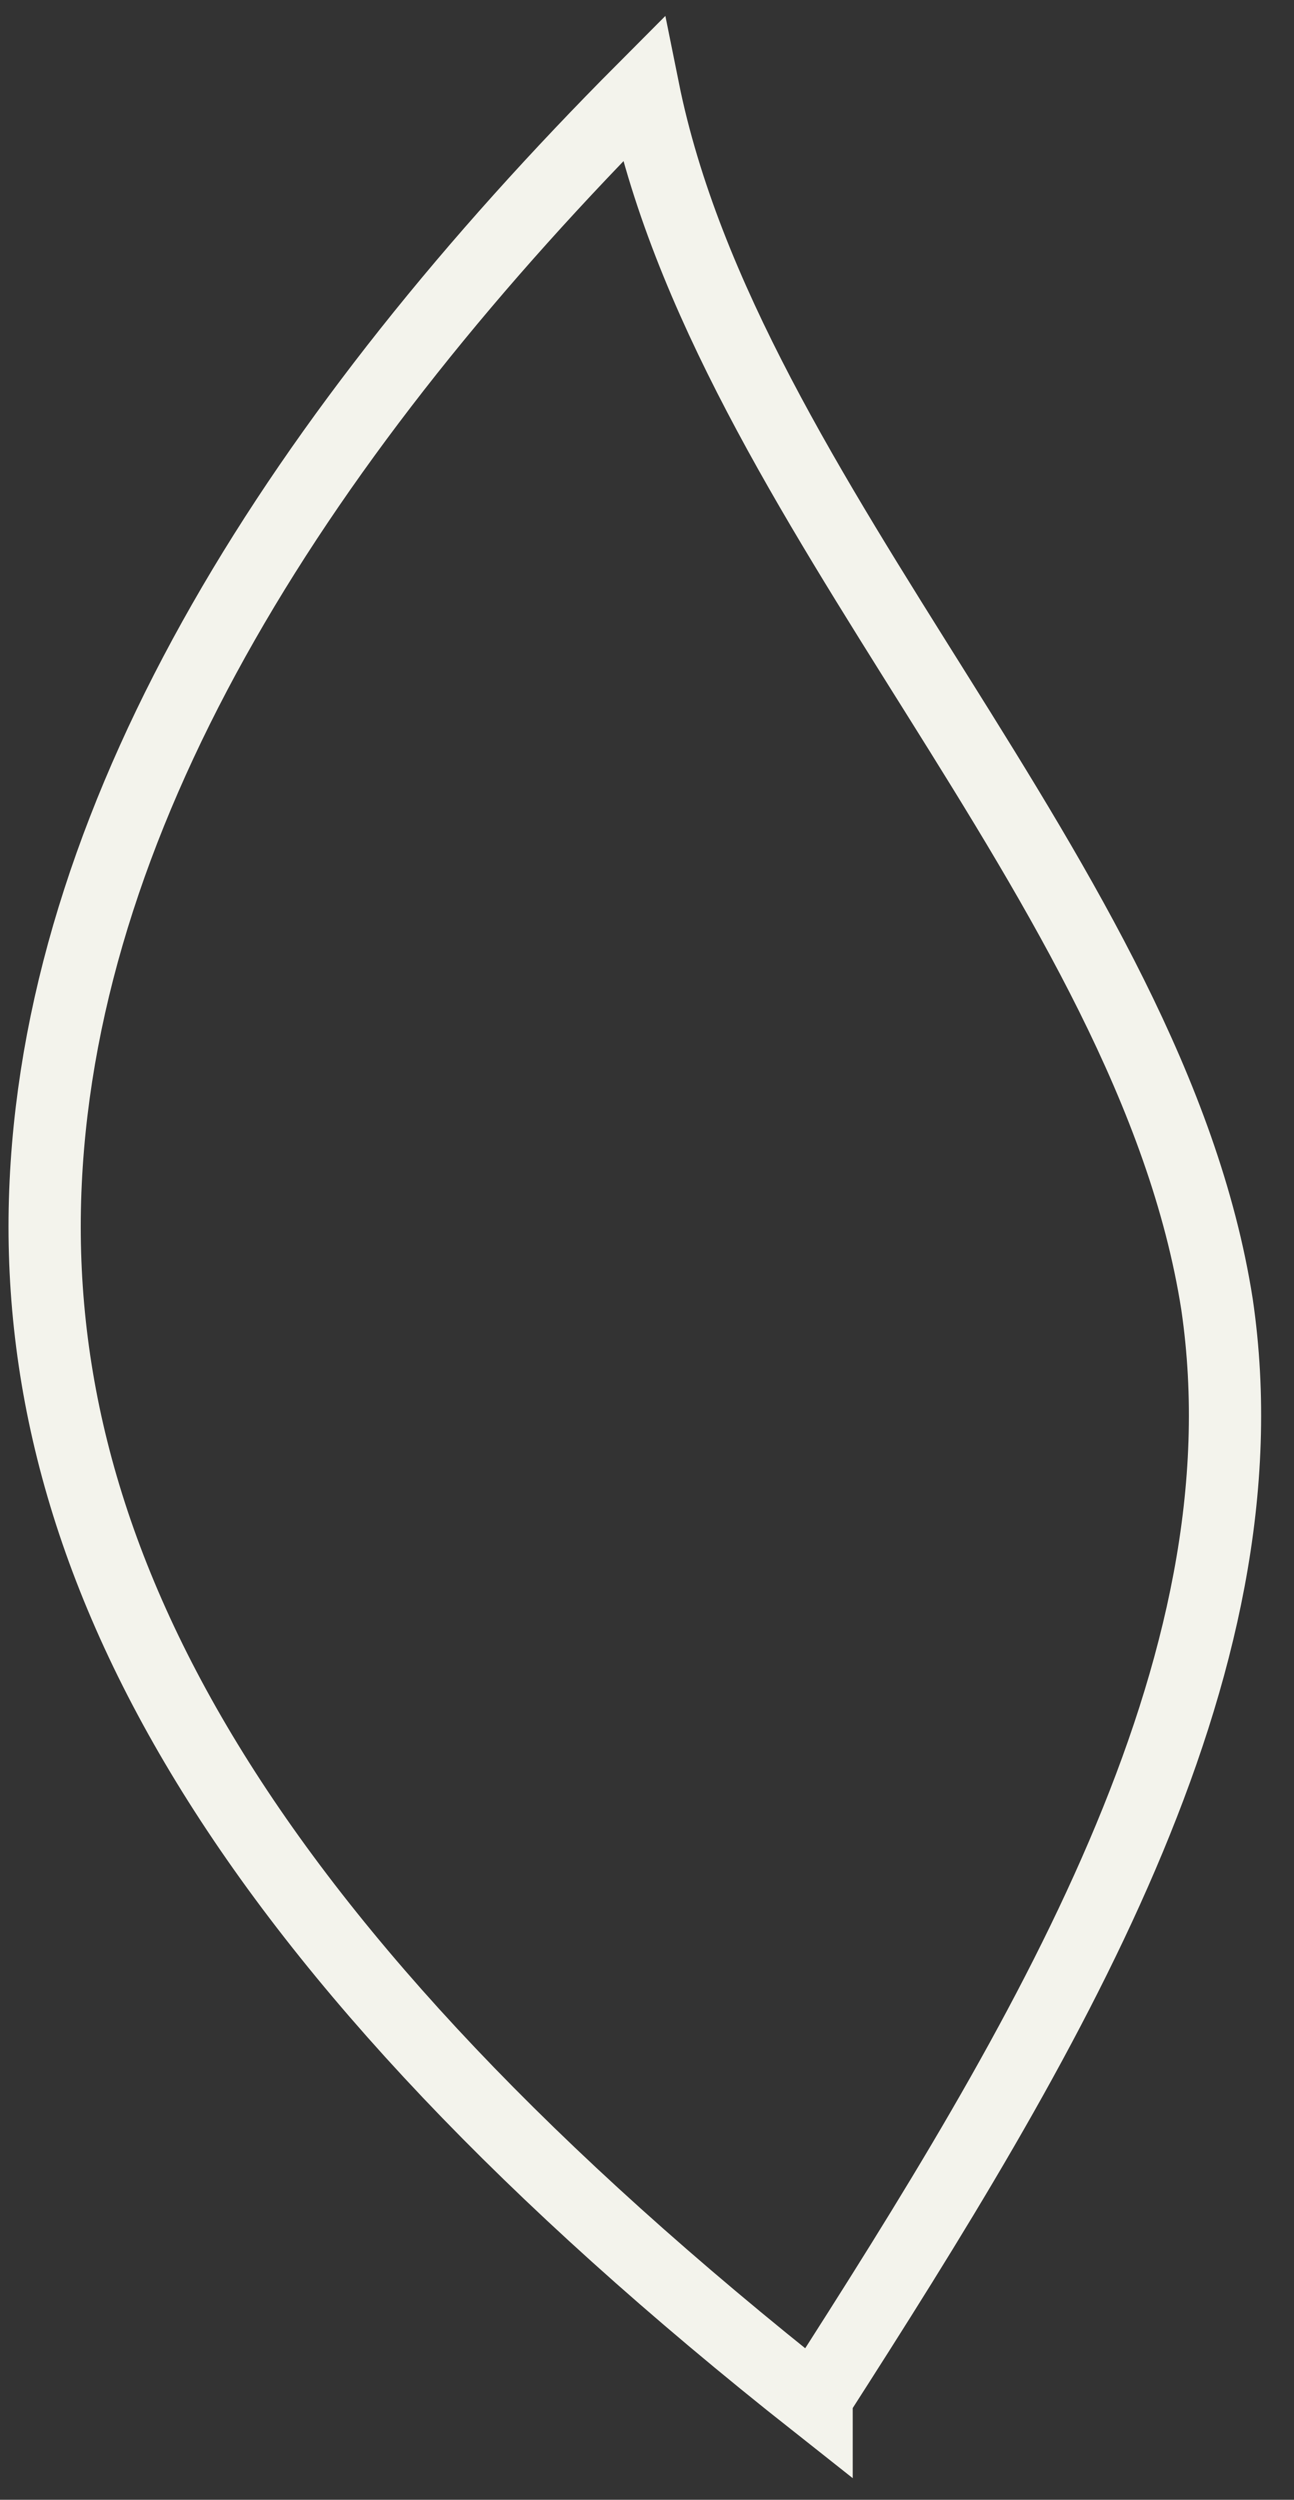 <?xml version="1.0" encoding="utf-8"?>
<svg xmlns="http://www.w3.org/2000/svg" fill="none" height="100%" overflow="visible" preserveAspectRatio="none" style="display: block;" viewBox="0 0 29 56" width="100%">
<rect x="0" y="0" width="29" height="56" fill="#333333" stroke="none"/>
<path d="M18.301 53.708C23.391 45.774 28.48 37.43 27.275 29.222C25.802 19.783 16.292 11.302 14.417 2C6.783 9.661 1.425 18.005 1.024 26.486C0.622 34.968 5.31 43.586 18.301 53.845V53.708Z" id="Vector" stroke="#F3F3EC" stroke-miterlimit="10" stroke-width="1.619"/>
</svg>